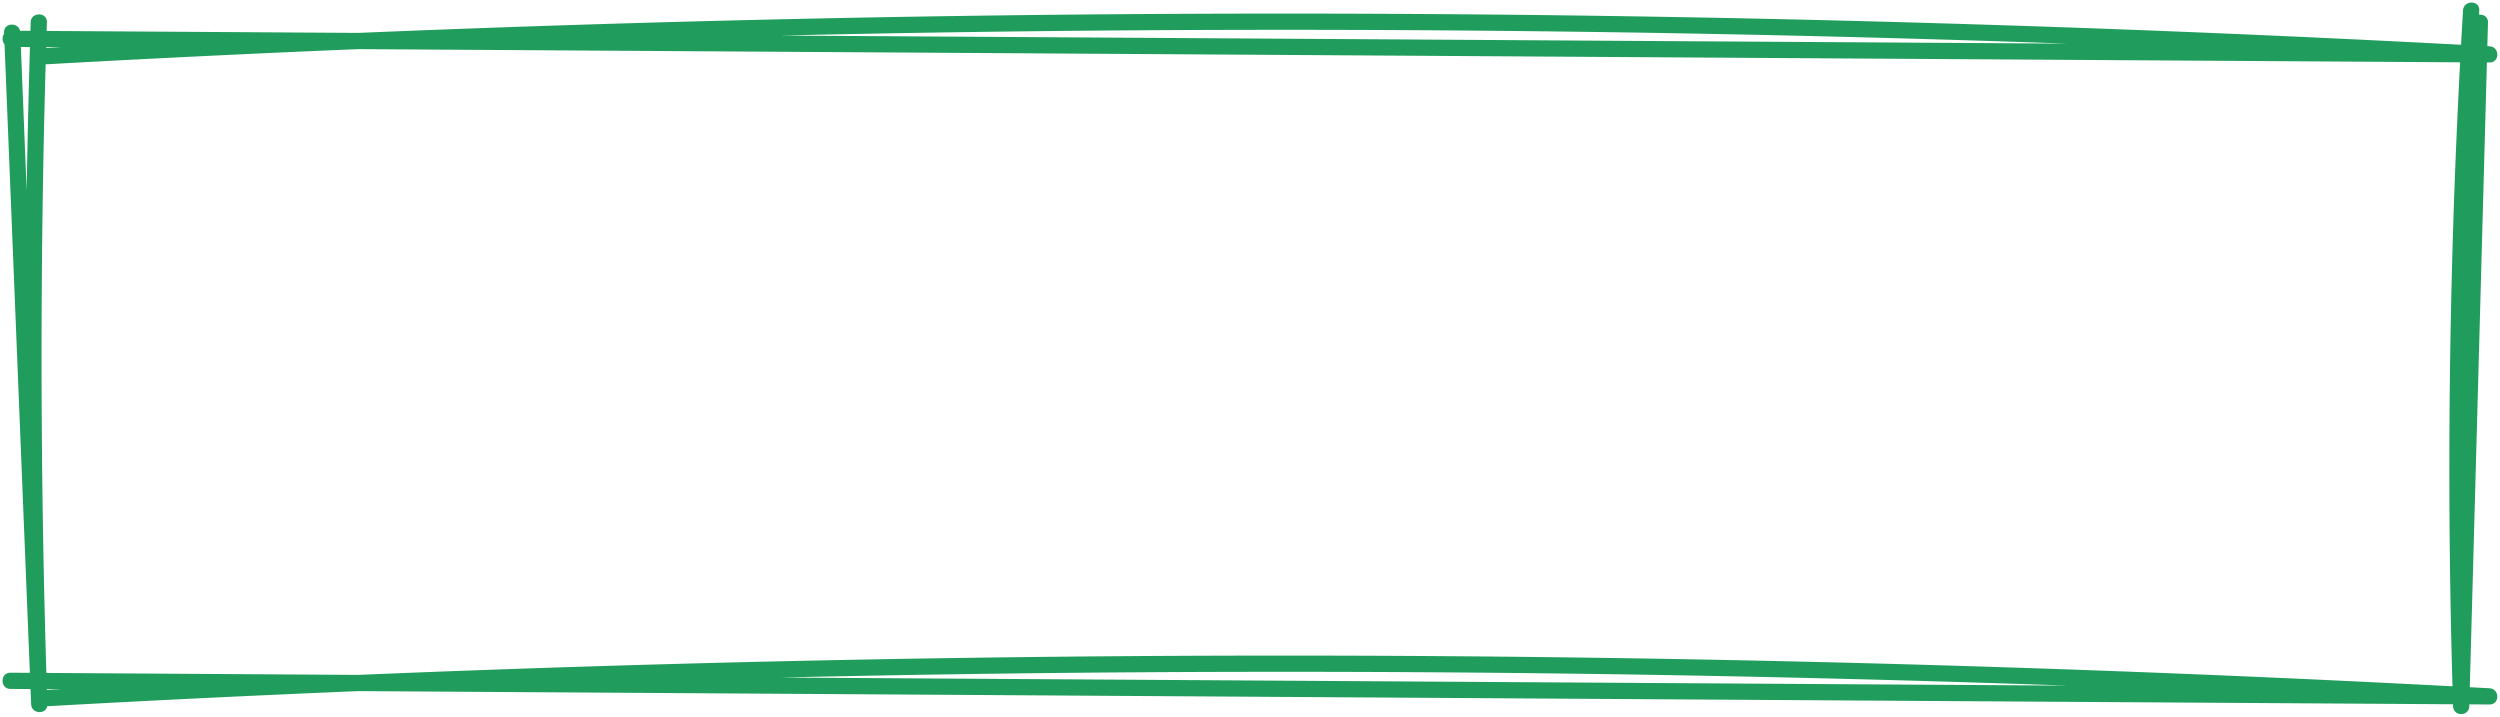 <?xml version="1.0" encoding="UTF-8" standalone="no"?><svg xmlns="http://www.w3.org/2000/svg" xmlns:xlink="http://www.w3.org/1999/xlink" fill="#000000" height="476.5" preserveAspectRatio="xMidYMid meet" version="1" viewBox="-1.7 -1.7 1662.0 476.5" width="1662" zoomAndPan="magnify"><g data-name="Слой 2"><g data-name="1" id="change1_1"><path d="M1651.593,39.835q.863.006,1.725.011c6.982.044,6.895-10.413 0-10.786-.476-.026-.952-.05-1.428-.075q.215-7.861.43-15.723c.103-3.784-3.053-5.5-5.979-5.158.057-.971.109-1.942.167-2.912.414-6.933-10.374-6.91-10.786-0q-.683,11.434-1.313,22.869-307.062-16.24-614.617-19.771Q702.856,4.696,385.959,14.685q-74.734,2.355-149.44,5.487L29.313,18.873c.06-1.93.114-3.86.175-5.79.222-6.943-10.564-6.936-10.786-0-.061,1.907-.112,3.815-.172,5.722L11.642,18.762C10.327,12.965.739,13.299,1.003,19.861l.035.874a5.957,5.957,0,0,0,.285,7.077Q8.19,198.188,15.057,368.565l3.104,77.03-12.952-.082c-6.942-.043-6.95,10.743-0,10.786q6.693.043,13.387.084l.408,10.132c.26,6.456,9.641,6.923,10.692,1.287Q133.087,462.054,236.55,457.751l413.425,2.593q320.738,2.012,641.476,4.024,168.802,1.059,337.603,2.118c.013.442.024.885.038,1.328.215,6.935,10.596,6.954,10.786 0l.035-1.26,13.396.084c6.982.044,6.895-10.413 0-10.786-4.361-.236-8.723-.459-13.084-.691q4.681-170.988,9.361-341.975Q1650.59,76.51,1651.593,39.835ZM16.022,124.881l-.285-7.07Q13.959,73.681,12.18,29.551l6.027.037Q16.795,77.227,16.022,124.881ZM661.788,19.349q316.932-4.077,633.843,5.428,38.444,1.153,76.88,2.522l-363.957-2.283Q762.842,23.474,517.131,21.933,589.452,20.292,661.788,19.349ZM28.987,29.656q5.009.032,10.018.063c-3.346.184-6.691.359-10.037.545Q28.977,29.96,28.987,29.656Zm.502,427.371q-.009-.288-.018-.576,4.763.03,9.525.06Q34.243,456.774,29.489,457.027Zm979.055-5.22q-245.711-1.542-491.422-3.083,72.321-1.641,144.656-2.584,316.932-4.077,633.843,5.428,38.444,1.153,76.88,2.522Zm618.4-85.518q.494,44.139,1.77,88.264-304.225-15.974-608.93-19.471-316.937-3.593-633.834,6.396-74.734,2.355-149.44,5.487l-207.381-1.301q-5.052-166.403-2.125-332.918.635-35.844,1.649-71.679Q132.569,35.282,236.559,30.959L649.984,33.552q320.738,2.012,641.476,4.024l342.331,2.148Q1625.157,202.844,1626.944,366.289Z" fill="#209d5c"/></g></g></svg>